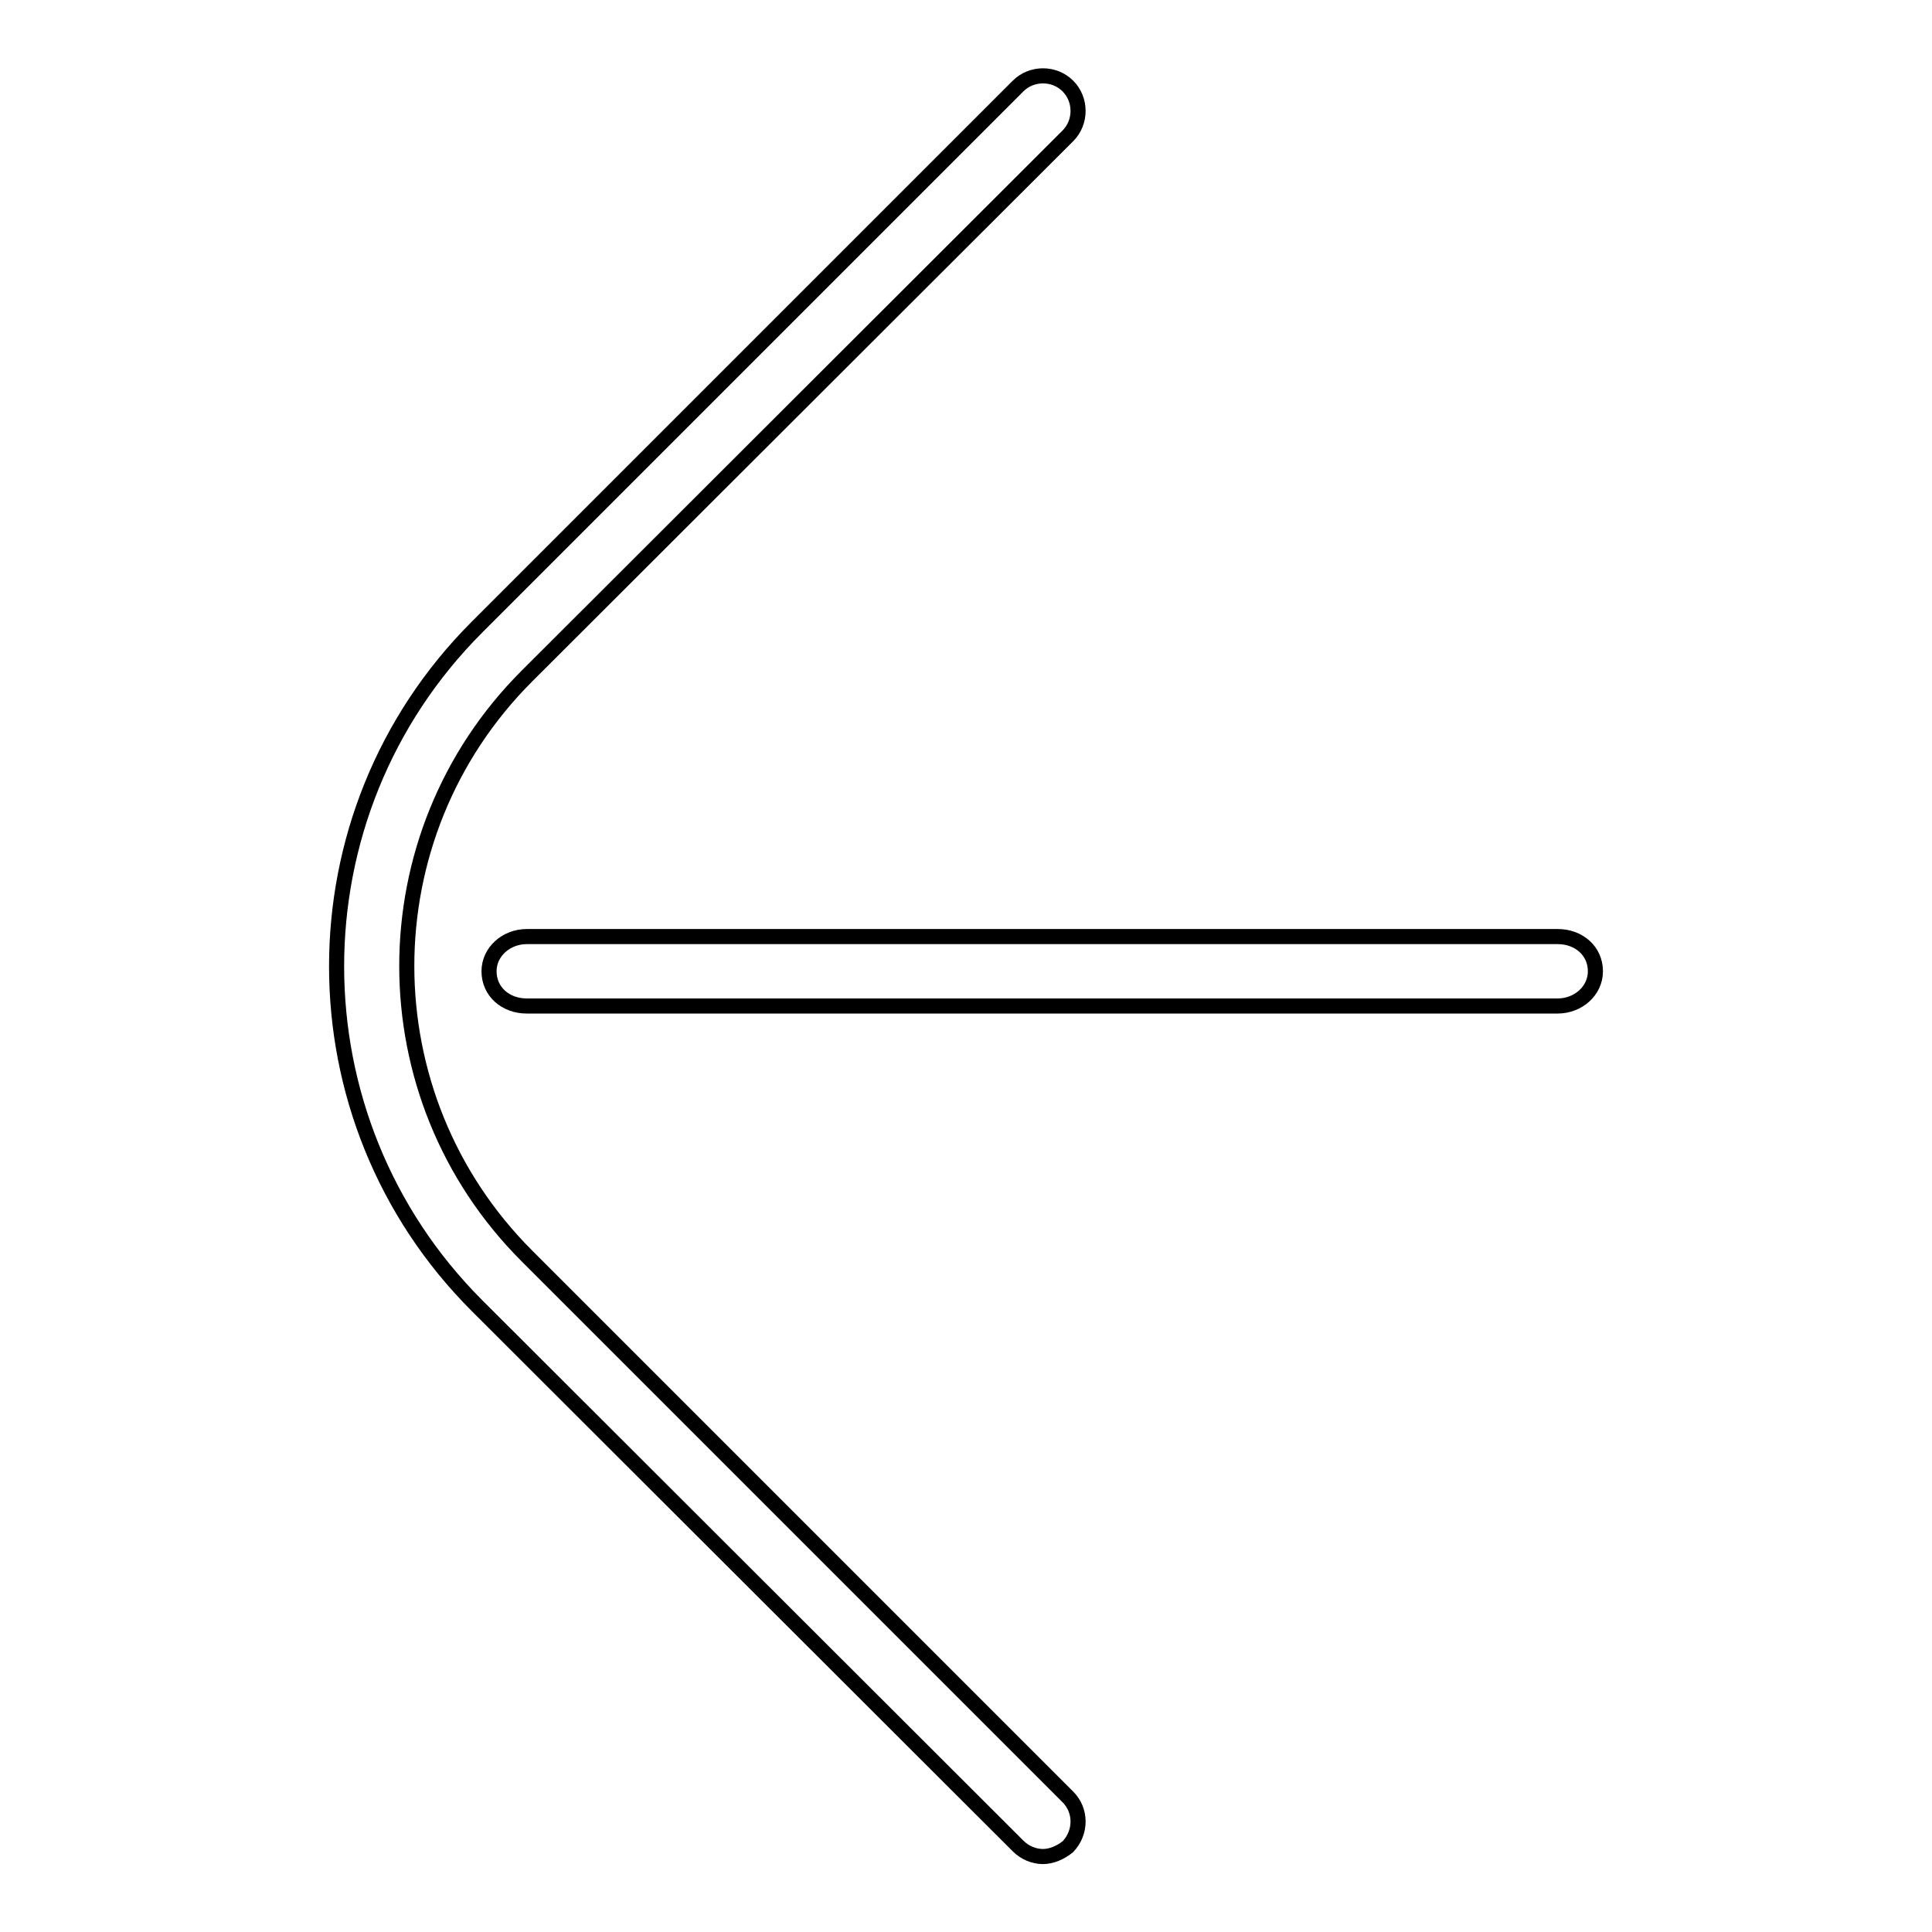 <?xml version="1.0" encoding="utf-8"?>
<!-- Svg Vector Icons : http://www.onlinewebfonts.com/icon -->
<!DOCTYPE svg PUBLIC "-//W3C//DTD SVG 1.1//EN" "http://www.w3.org/Graphics/SVG/1.1/DTD/svg11.dtd">
<svg version="1.1" xmlns="http://www.w3.org/2000/svg" xmlns:xlink="http://www.w3.org/1999/xlink" x="0px" y="0px" viewBox="0 0 256 256" enable-background="new 0 0 256 256" xml:space="preserve">
<g> <path stroke-width="2" fill-opacity="0" stroke="#000000"  d="M206.4,133.3c2.7,0,5-2,5-4.6l0,0c0-2.7-2.2-4.6-5-4.6H69.8c-2.7,0-5,2-5,4.6l0,0c0,2.7,2.2,4.6,5,4.6 H206.4z M138.2,246c-1.2,0-2.4-0.5-3.3-1.4L63.2,173c-24.8-24.8-24.8-65.1,0-89.9l71.7-71.7c1.8-1.8,4.8-1.8,6.6,0 c1.8,1.8,1.8,4.8,0,6.6L69.8,89.6c-21.2,21.2-21.2,55.6,0,76.8l71.7,71.7c1.8,1.8,1.8,4.7,0,6.6C140.5,245.5,139.3,246,138.2,246z" /></g>
</svg>
